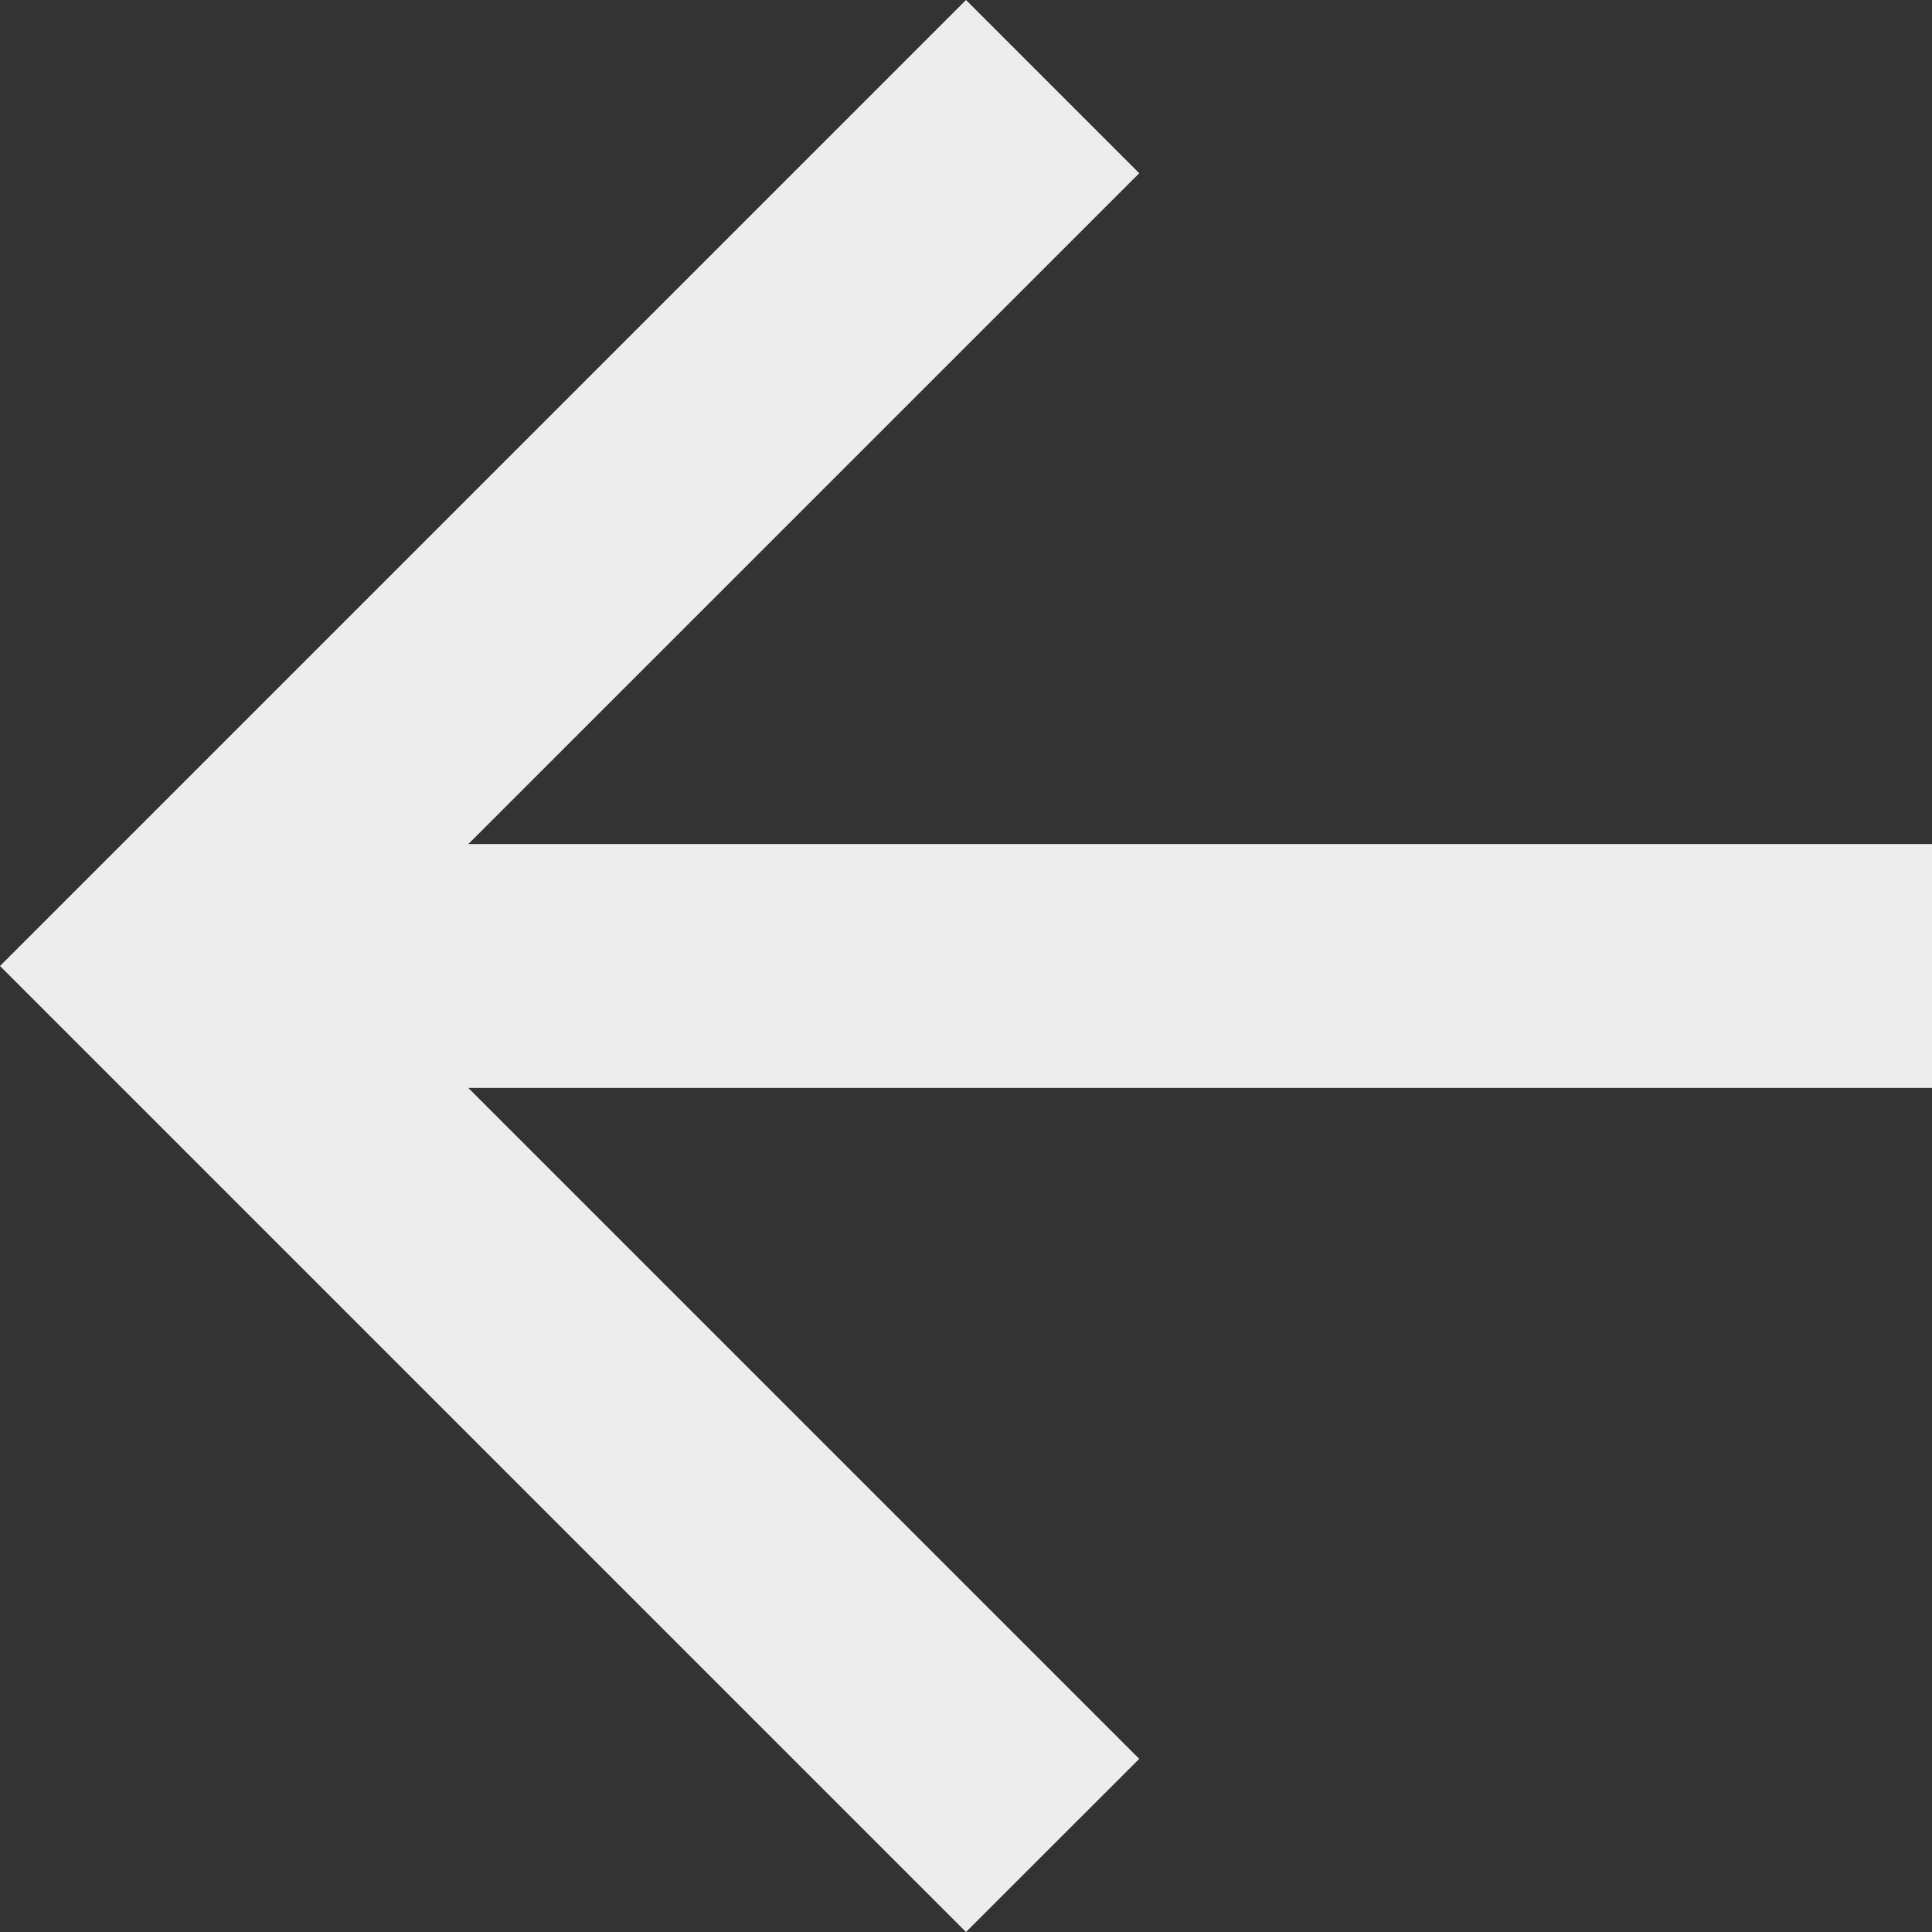 <svg width="24" height="24" viewBox="0 0 24 24" fill="none" xmlns="http://www.w3.org/2000/svg">
<rect x="0" y="0" width="24" height="24" fill="#333333" stroke="none"/>
<path d="M24 10.485L24 13.515L5.818 13.515L14.152 21.849L12 24L-5.24537e-07 12L12 1.36143e-06L14.152 2.152L5.818 10.485L24 10.485Z" fill="#EDEDED"/>
</svg>
